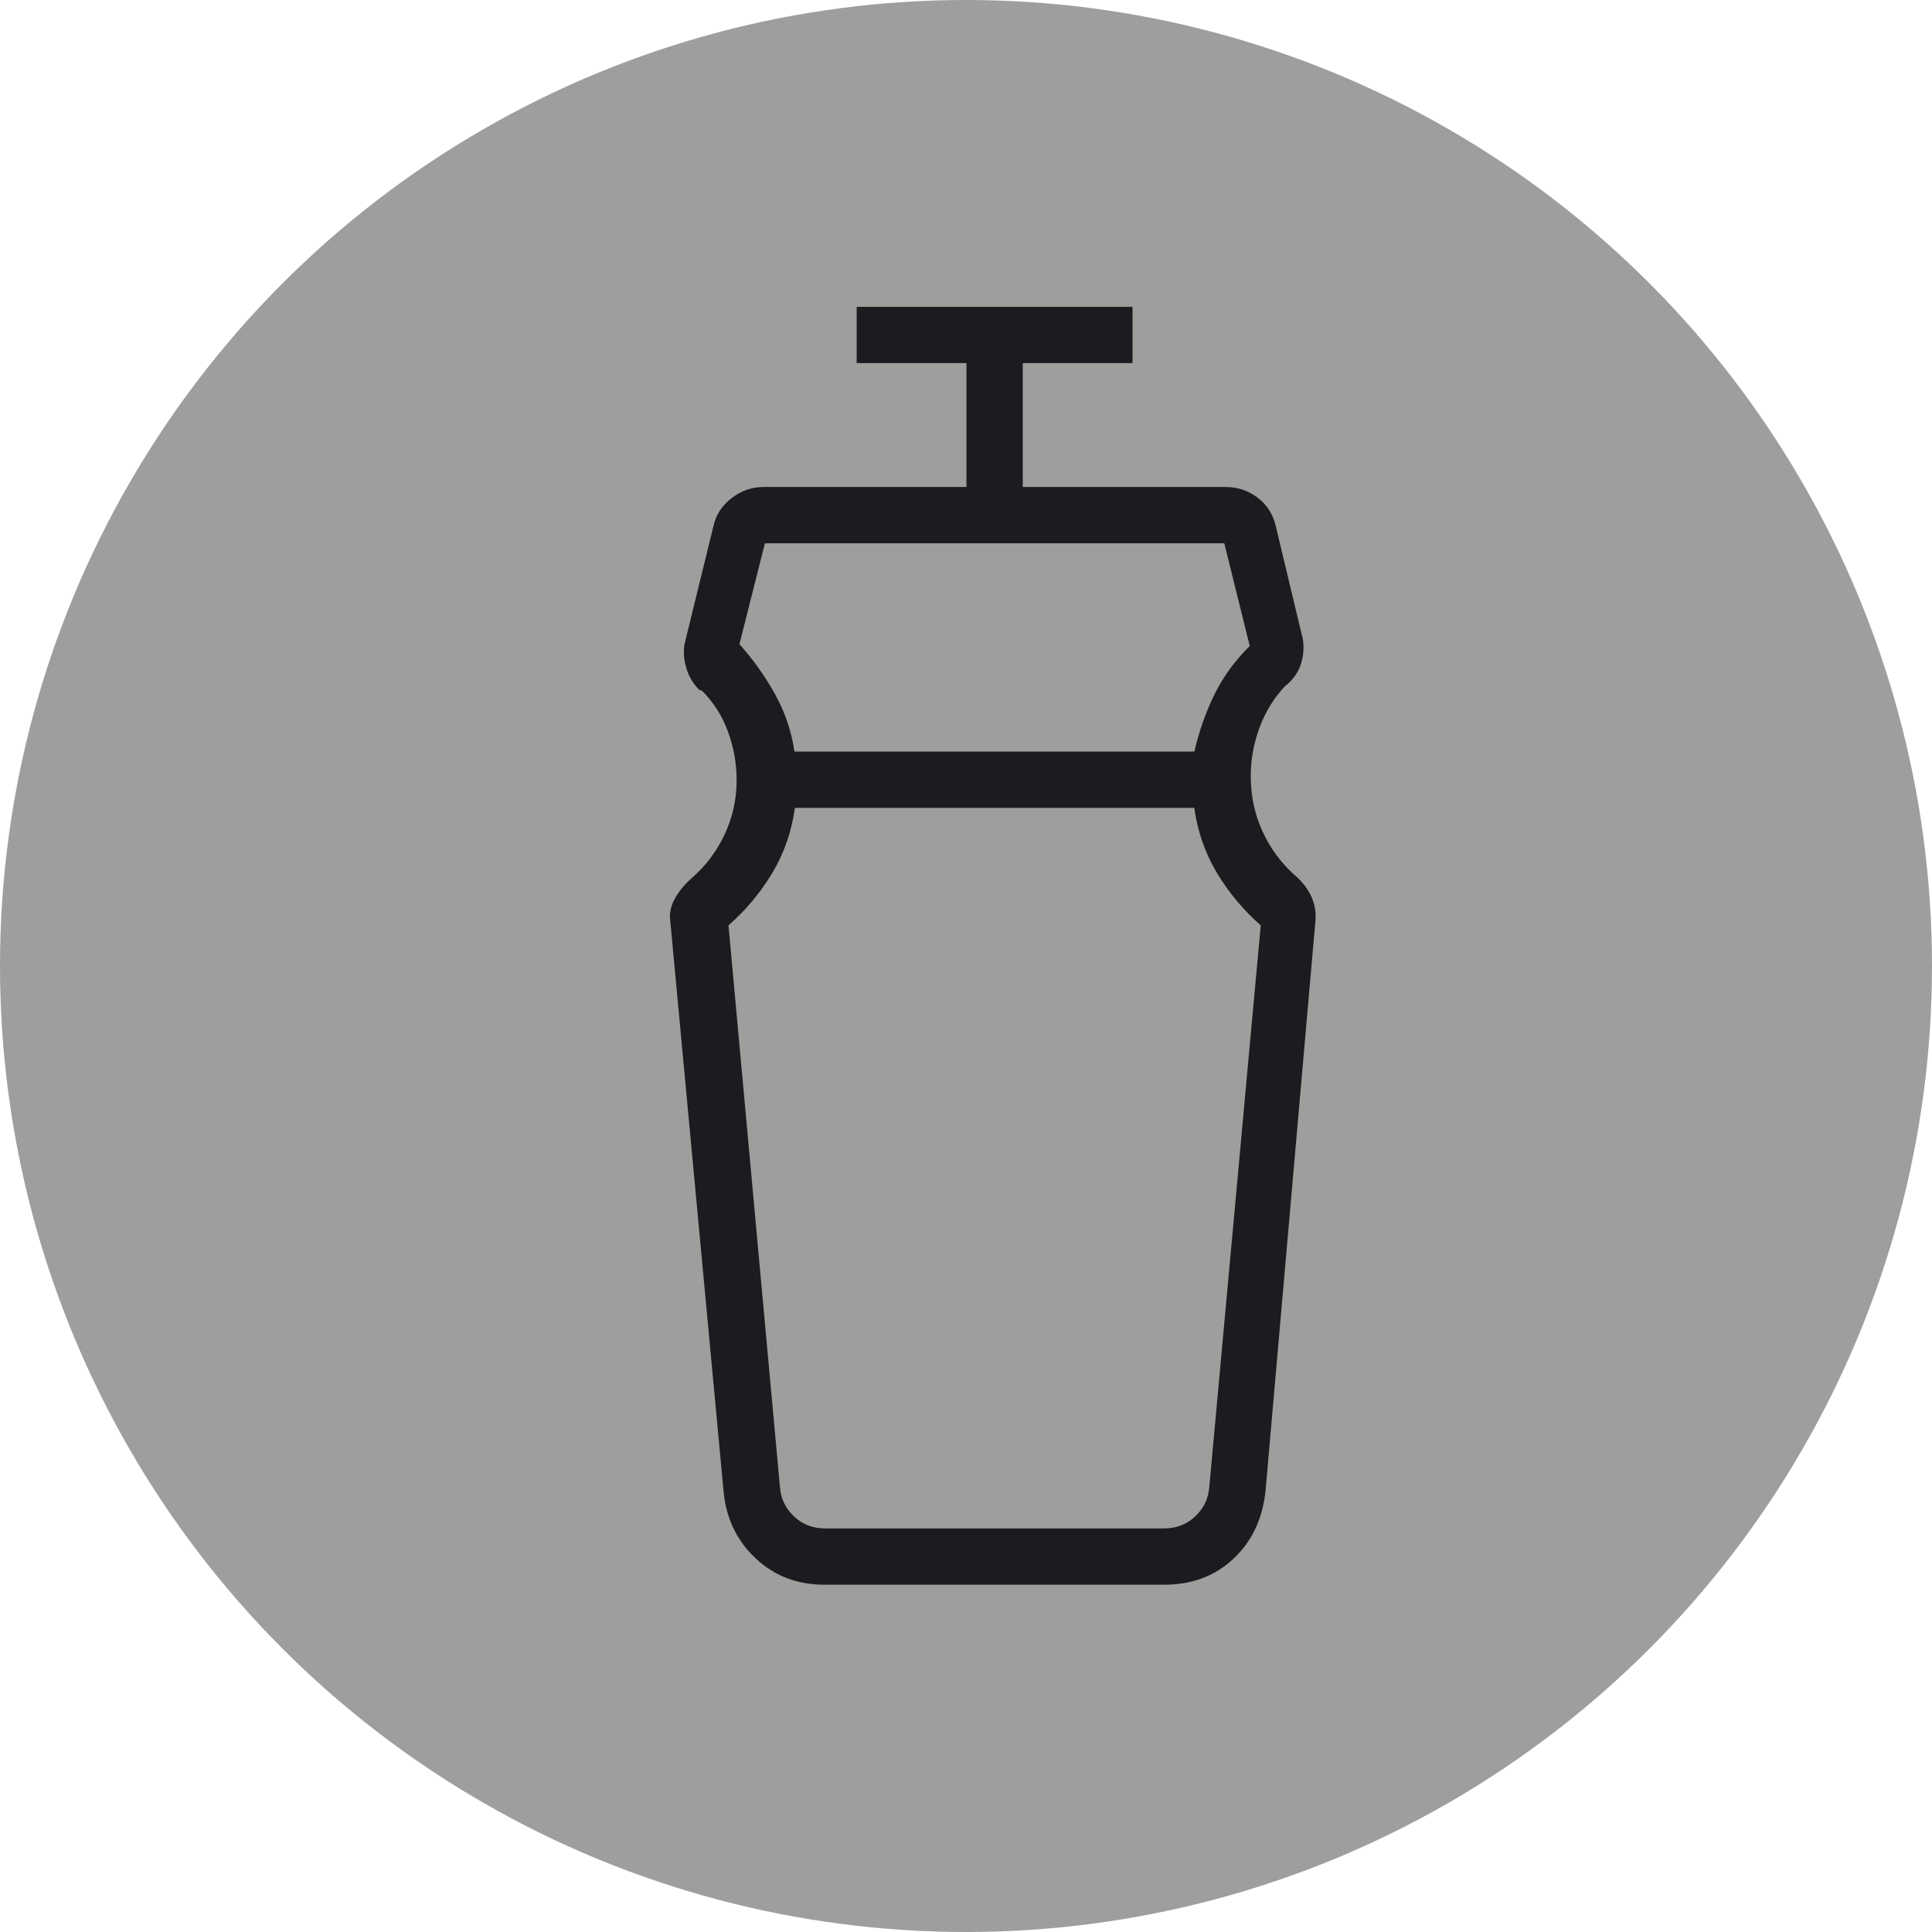 <?xml version="1.0" encoding="UTF-8"?> <svg xmlns="http://www.w3.org/2000/svg" width="121" height="121" viewBox="0 0 121 121" fill="none"> <circle cx="60.5" cy="60.5" r="60.5" fill="#9F9E9D"></circle> <mask id="mask0_226_368" style="mask-type:alpha" maskUnits="userSpaceOnUse" x="5" y="3" width="110" height="110"> <rect x="5" y="3" width="110" height="110" fill="#D9D9D9"></rect> </mask> <g mask="url(#mask0_226_368)"> <path d="M74.798 50.596H49.784C49.578 52.077 49.108 53.433 48.374 54.664C47.64 55.895 46.723 56.992 45.624 57.956L48.85 93.168C48.908 93.873 49.202 94.476 49.731 94.975C50.26 95.475 50.906 95.724 51.67 95.724H72.912C73.676 95.724 74.322 95.475 74.851 94.975C75.38 94.476 75.674 93.873 75.733 93.168L78.959 57.956C77.866 56.992 76.95 55.895 76.213 54.664C75.475 53.433 75.004 52.077 74.798 50.596ZM47.906 34.026L46.311 40.345C47.175 41.309 47.918 42.353 48.541 43.479C49.164 44.604 49.569 45.801 49.757 47.07H74.803C75.099 45.786 75.52 44.589 76.067 43.481C76.614 42.372 77.349 41.365 78.271 40.46L76.676 34.026H47.906ZM51.639 99.25C49.935 99.25 48.498 98.701 47.33 97.604C46.161 96.507 45.492 95.131 45.324 93.477L41.983 57.735C41.907 57.252 41.997 56.776 42.252 56.307C42.508 55.837 42.853 55.411 43.288 55.029L43.314 55.003C44.219 54.21 44.916 53.281 45.403 52.218C45.891 51.154 46.135 50.039 46.135 48.873C46.135 47.824 45.953 46.803 45.588 45.81C45.224 44.817 44.678 43.962 43.949 43.245L43.808 43.219C43.414 42.837 43.138 42.371 42.979 41.822C42.821 41.272 42.788 40.762 42.882 40.292L44.681 32.959C44.833 32.254 45.212 31.668 45.816 31.201C46.42 30.733 47.09 30.5 47.827 30.5H60.528V22.743H53.653V19.218H70.929V22.743H64.054V30.5H76.755C77.503 30.5 78.172 30.723 78.762 31.168C79.352 31.614 79.732 32.211 79.902 32.959L81.585 39.975C81.679 40.504 81.647 41.028 81.488 41.548C81.33 42.068 81.024 42.519 80.572 42.901L80.519 42.928C79.79 43.703 79.244 44.588 78.879 45.581C78.515 46.574 78.333 47.581 78.333 48.601C78.333 49.829 78.572 50.97 79.051 52.026C79.53 53.082 80.189 53.993 81.028 54.758C81.456 55.111 81.796 55.52 82.046 55.985C82.297 56.449 82.414 56.965 82.396 57.533L79.258 93.388C79.072 95.135 78.4 96.548 77.244 97.629C76.088 98.71 74.644 99.25 72.912 99.25H51.639Z" fill="#1C1B1F"></path> </g> </svg> 